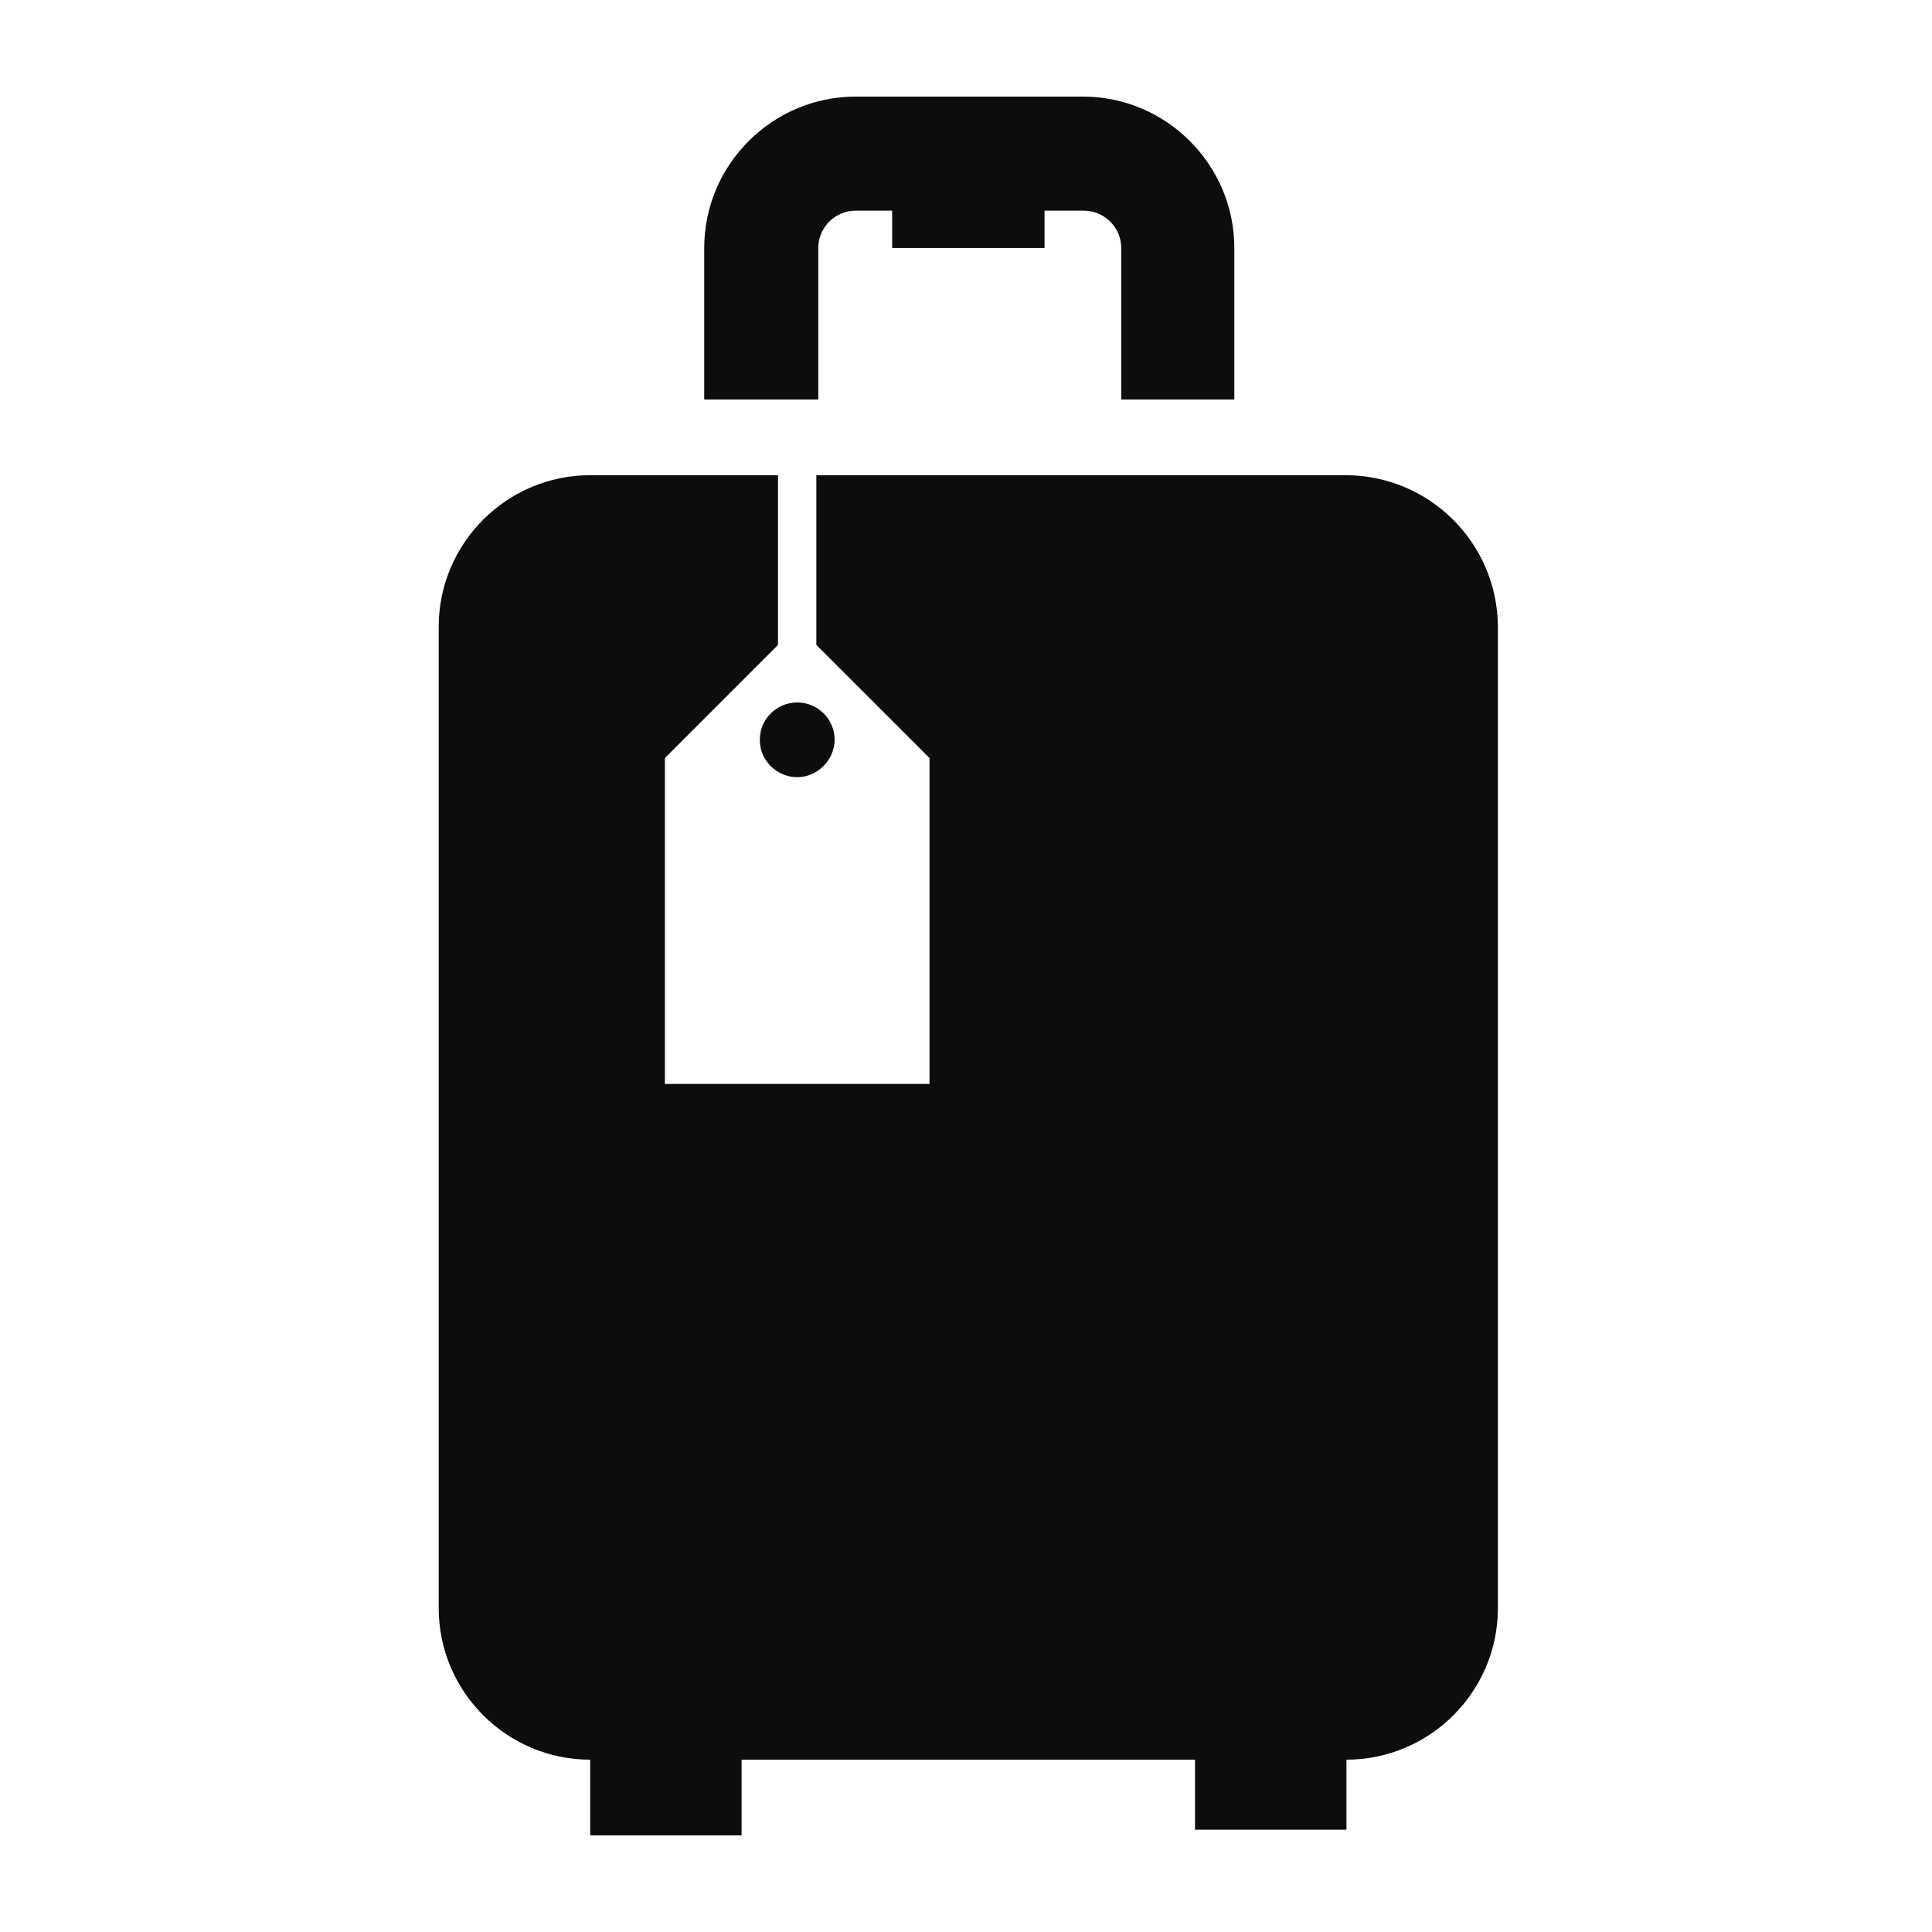 <?xml version="1.0" encoding="UTF-8"?>
<svg xmlns="http://www.w3.org/2000/svg" width="26" height="26" viewBox="0 0 26 26" fill="none">
  <path d="M11.012 5.376H9.477V3.338C9.477 2.216 10.393 1.3 11.515 1.3H14.573C15.695 1.3 16.611 2.216 16.611 3.338V5.376H15.089V3.338C15.089 3.054 14.856 2.835 14.585 2.835H14.057V3.338H12.006V2.835H11.515C11.232 2.835 11.012 3.067 11.012 3.338V5.376ZM18.107 6.395H10.986V8.679L12.509 10.201V14.587H8.948V10.201L10.47 8.679V6.395H7.942C6.82 6.395 5.904 7.311 5.904 8.434V21.643C5.904 22.765 6.82 23.681 7.942 23.681V24.7H9.98V23.681H16.082V24.623H18.12V23.681C19.242 23.681 20.158 22.765 20.158 21.643V8.421C20.145 7.298 19.229 6.395 18.107 6.395ZM10.225 9.956C10.225 10.239 10.458 10.459 10.729 10.459C10.999 10.459 11.232 10.227 11.232 9.956C11.232 9.672 10.999 9.453 10.729 9.453C10.458 9.453 10.225 9.672 10.225 9.956Z" fill="#0D0D0D"></path>
</svg>

